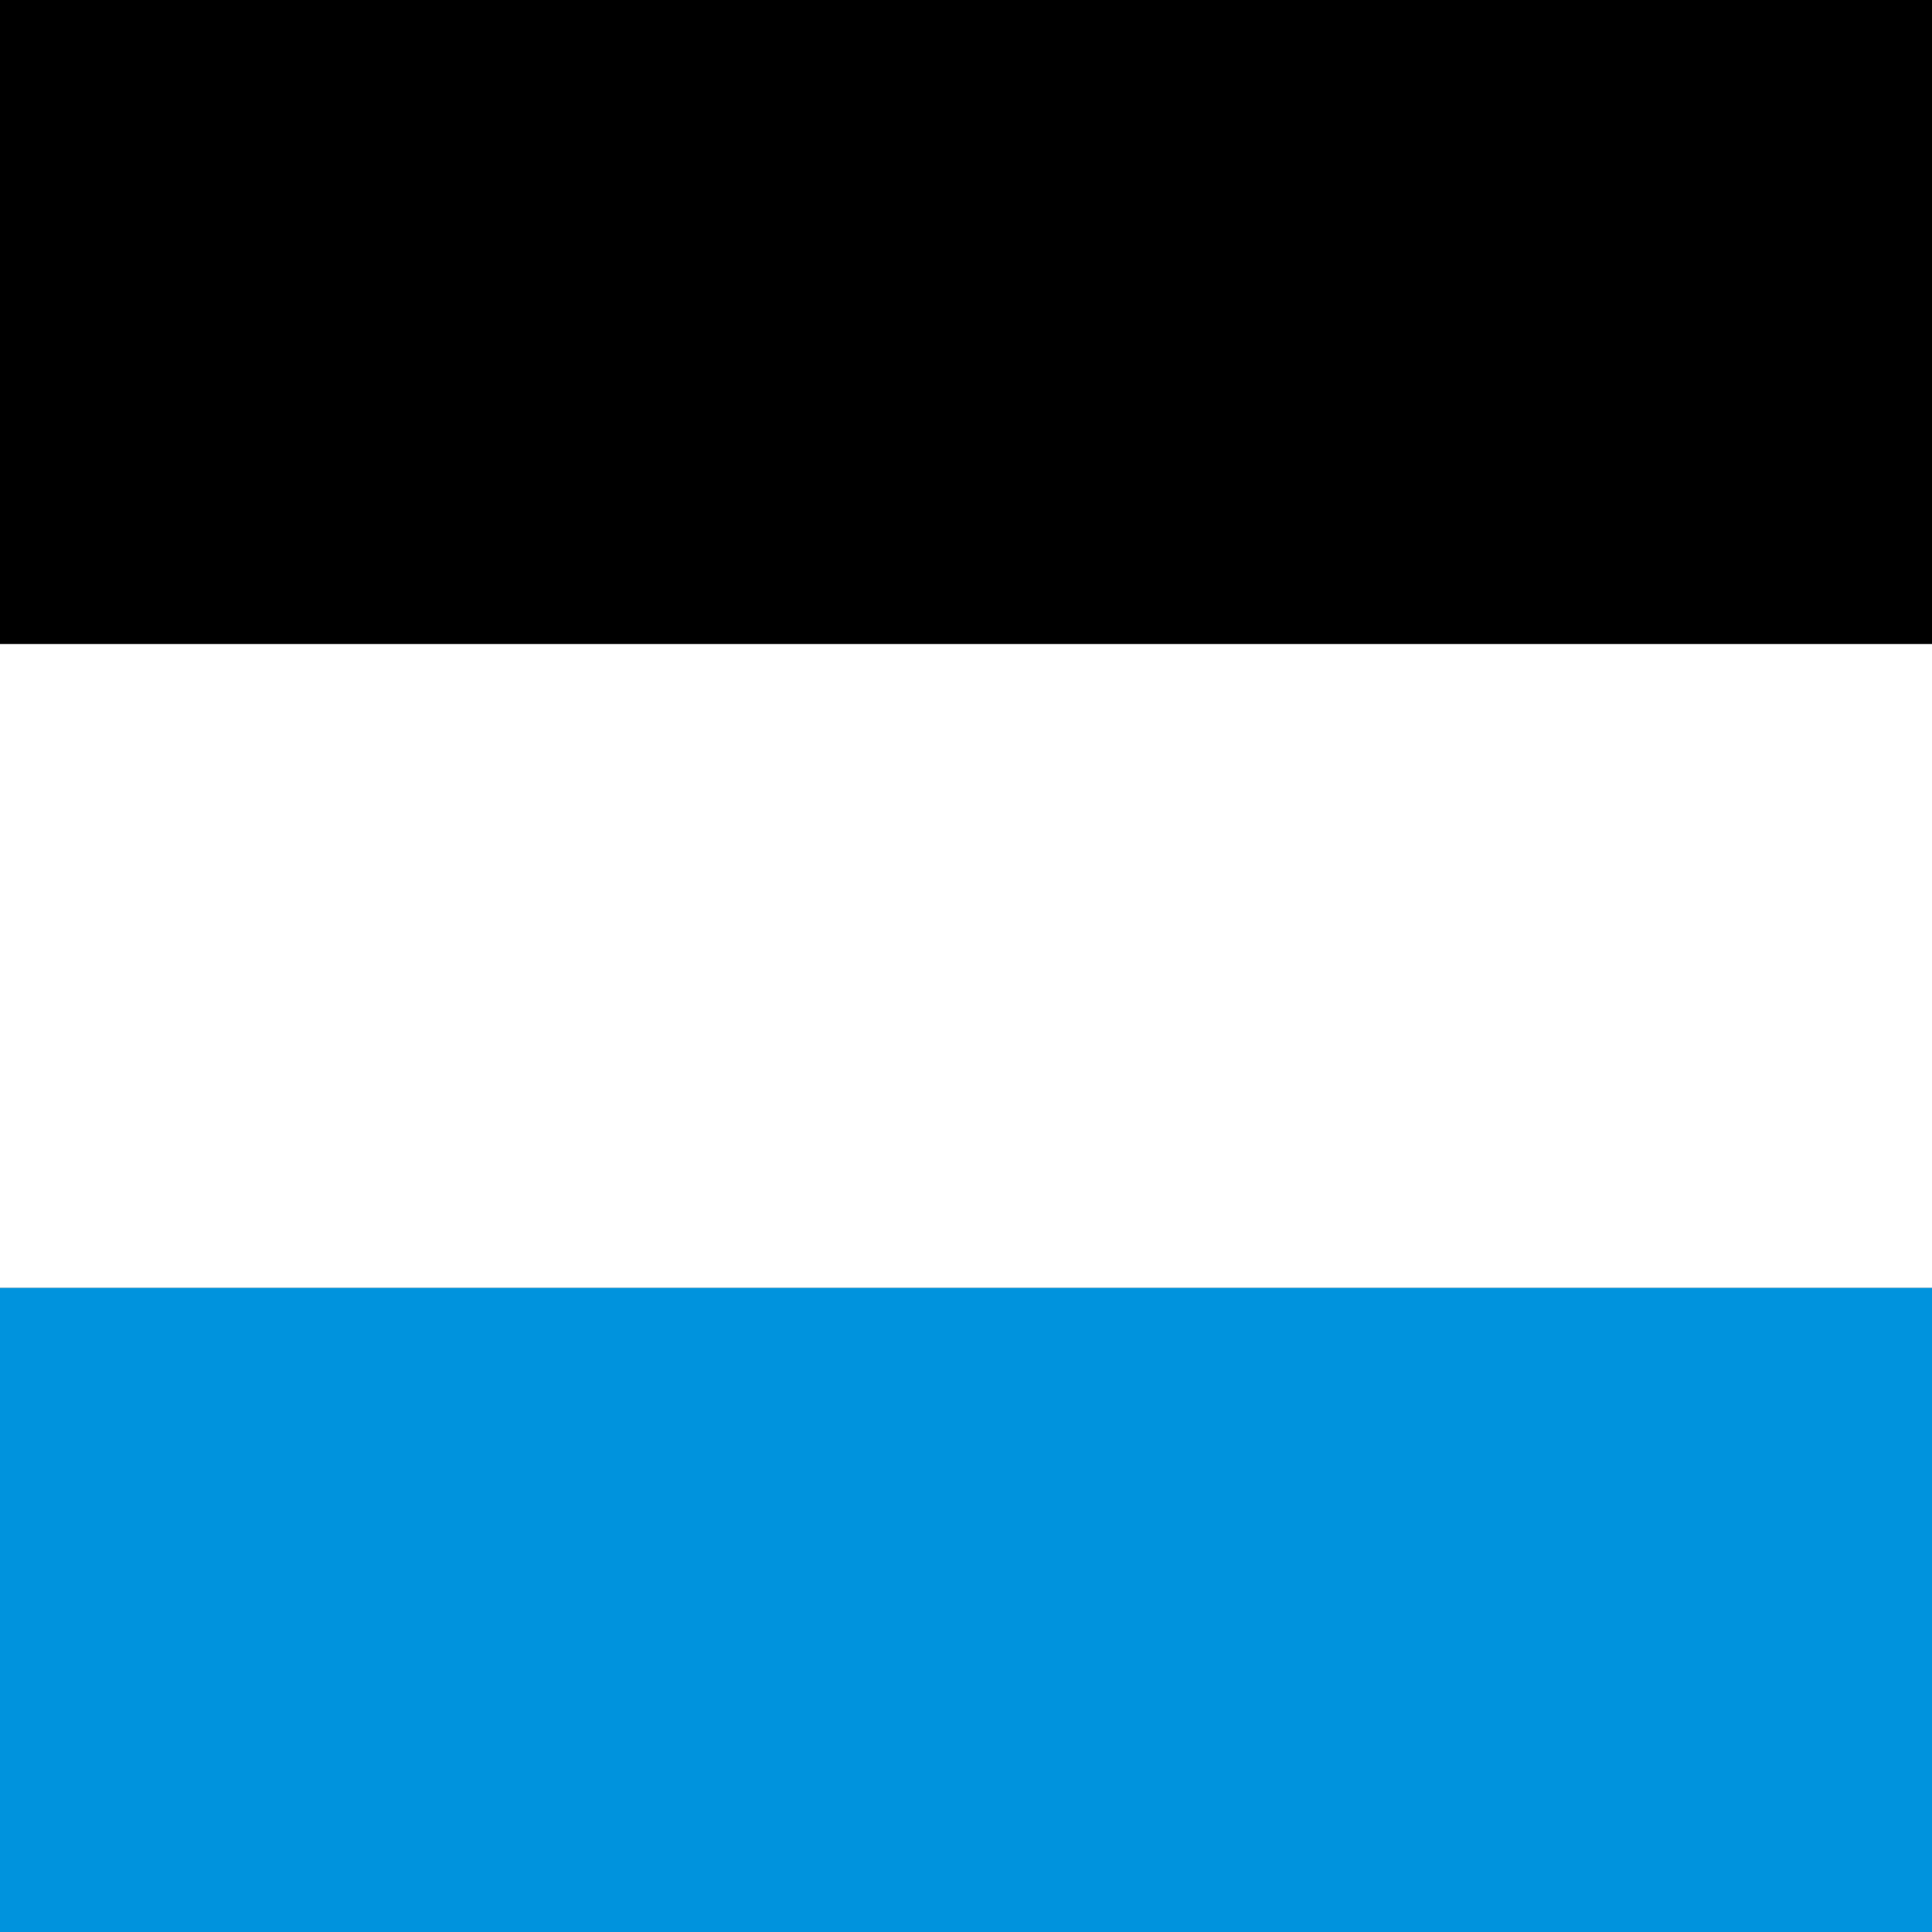 <?xml version="1.0" encoding="UTF-8" standalone="no"?>
<svg
   xmlns:dc="http://purl.org/dc/elements/1.1/"
   xmlns:cc="http://creativecommons.org/ns#"
   xmlns:rdf="http://www.w3.org/1999/02/22-rdf-syntax-ns#"
   xmlns:svg="http://www.w3.org/2000/svg"
   xmlns="http://www.w3.org/2000/svg"
   xmlns:sodipodi="http://sodipodi.sourceforge.net/DTD/sodipodi-0.dtd"
   xmlns:inkscape="http://www.inkscape.org/namespaces/inkscape"
   version="1.0"
   width="600"
   height="600"
   id="svg8"
   sodipodi:docname="CHE Unterkulm Flag.svg"
   inkscape:version="0.92.3 (2405546, 2018-03-11)">
  <rect width="100%" height="100%" fill="#333333" stroke="none"/>
  <defs
     id="defs12" />
  <sodipodi:namedview
     pagecolor="#ffffff"
     bordercolor="#666666"
     borderopacity="1"
     objecttolerance="10"
     gridtolerance="10"
     guidetolerance="10"
     inkscape:pageopacity="0"
     inkscape:pageshadow="2"
     inkscape:window-width="1920"
     inkscape:window-height="1017"
     id="namedview10"
     showgrid="false"
     inkscape:zoom="0.39333333"
     inkscape:cx="-16.525424"
     inkscape:cy="300"
     inkscape:window-x="-8"
     inkscape:window-y="-8"
     inkscape:window-maximized="1"
     inkscape:current-layer="svg8" />
  <rect
     x="-200"
     y="-1.6175646e-014"
     width="200"
     height="600"
     id="rect2"
     style="fill:#000000;fill-opacity:1"
     transform="rotate(-90)" />
  <rect
     x="-400"
     y="0"
     width="200"
     height="600"
     id="rect4"
     style="fill:#ffffff"
     transform="rotate(-90)" />
  <rect
     x="-600"
     y="8.3164812e-015"
     width="200"
     height="600"
     id="rect6"
     style="fill:#0093dd;fill-opacity:1"
     transform="rotate(-90)" />
</svg>
